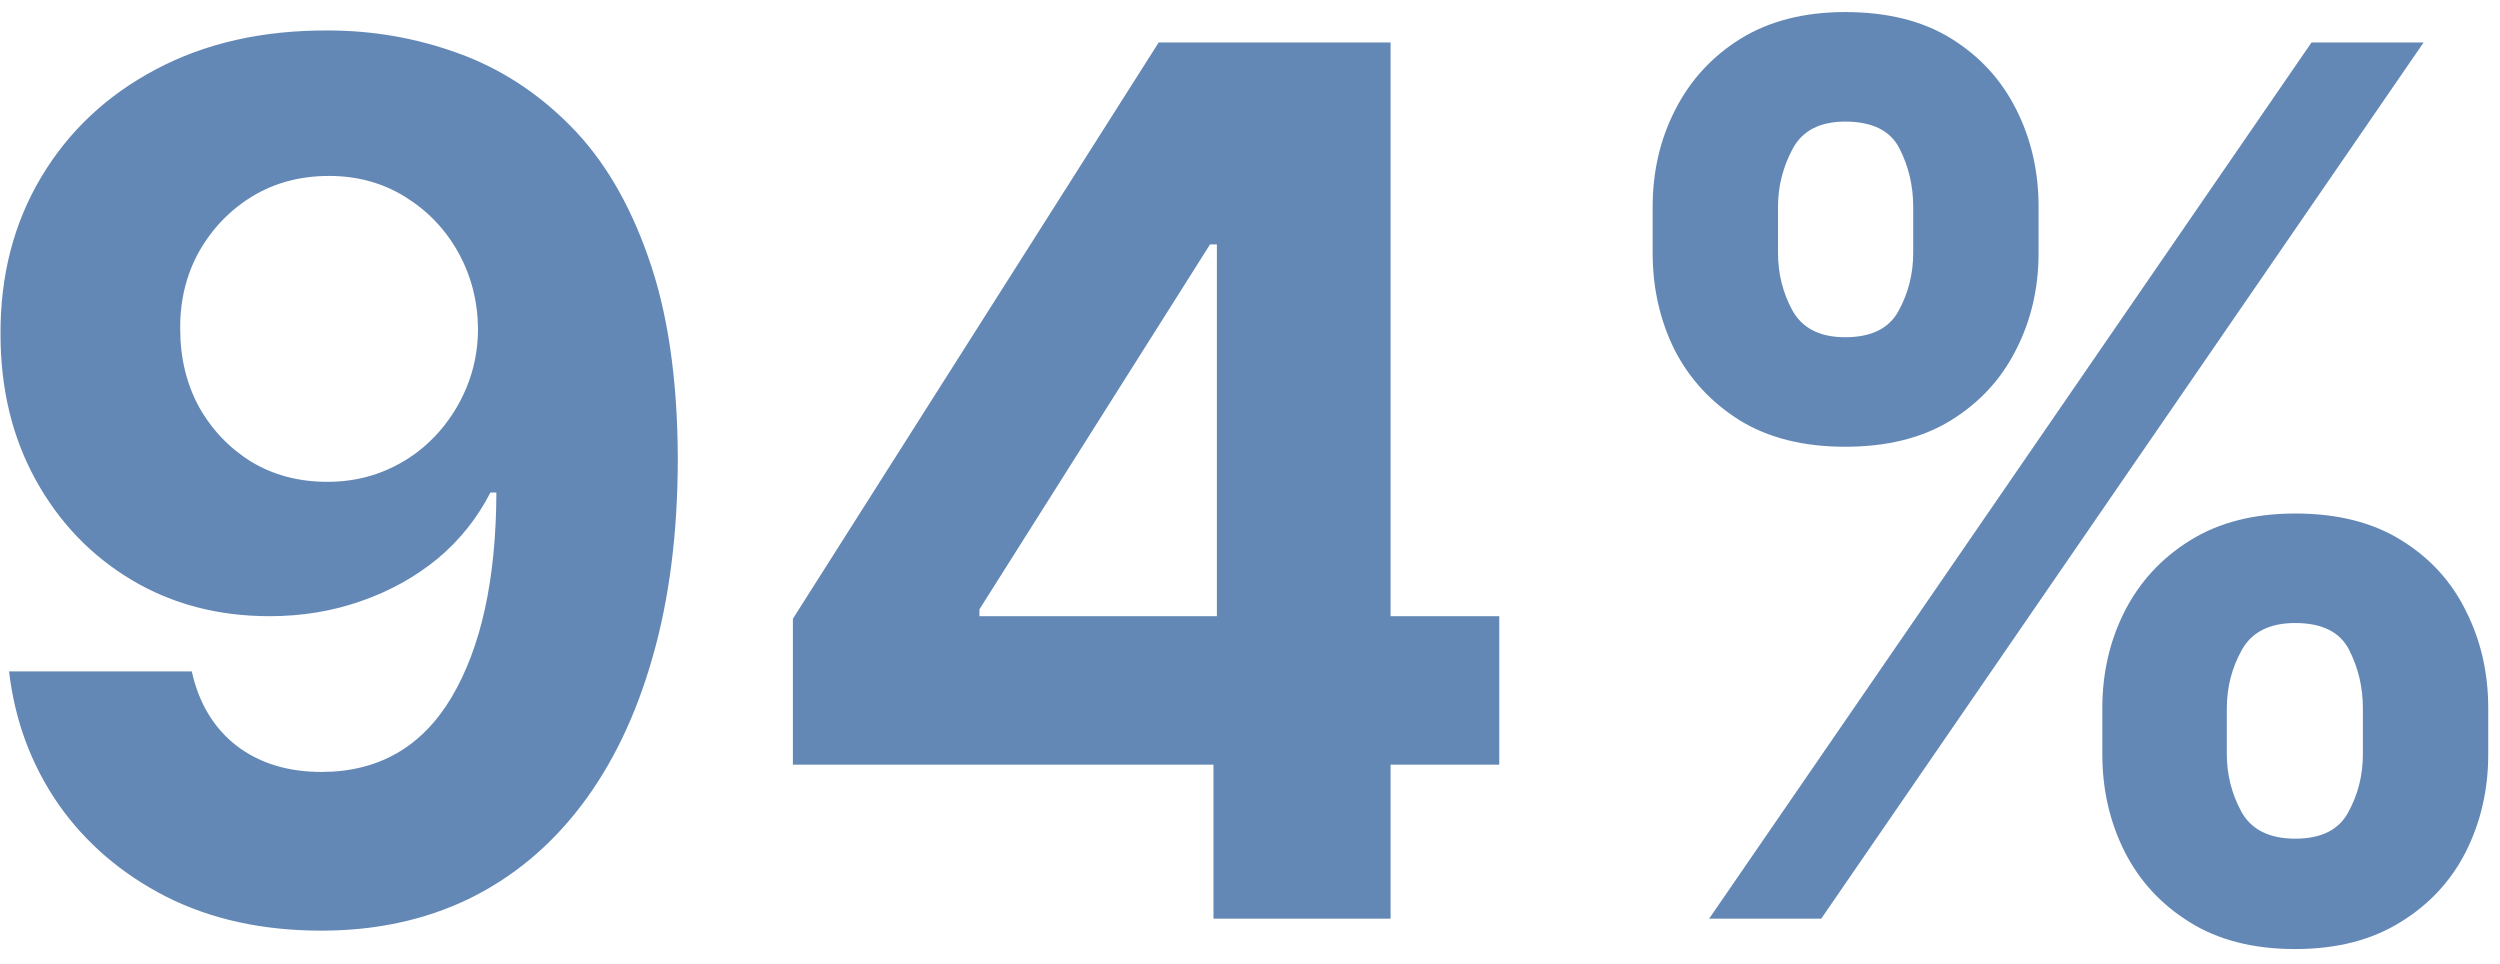 <svg width="166" height="64" viewBox="0 0 166 64" fill="none" xmlns="http://www.w3.org/2000/svg">
<path d="M21.767 2.023C24.759 2.023 27.638 2.525 30.403 3.528C33.188 4.532 35.669 6.133 37.847 8.33C40.044 10.527 41.776 13.443 43.045 17.079C44.333 20.697 44.987 25.138 45.006 30.403C45.006 35.347 44.447 39.76 43.33 43.642C42.231 47.506 40.65 50.792 38.585 53.5C36.521 56.208 34.03 58.273 31.114 59.693C28.197 61.095 24.939 61.795 21.341 61.795C17.458 61.795 14.03 61.047 11.057 59.551C8.083 58.036 5.688 55.981 3.869 53.386C2.07 50.773 0.981 47.837 0.602 44.58H12.733C13.206 46.701 14.201 48.349 15.716 49.523C17.231 50.678 19.106 51.256 21.341 51.256C25.129 51.256 28.008 49.608 29.977 46.312C31.947 42.998 32.941 38.462 32.96 32.705H32.562C31.691 34.409 30.517 35.877 29.04 37.108C27.562 38.32 25.867 39.258 23.954 39.92C22.061 40.583 20.044 40.915 17.903 40.915C14.475 40.915 11.417 40.11 8.727 38.5C6.038 36.89 3.917 34.674 2.364 31.852C0.811 29.03 0.034 25.811 0.034 22.193C0.015 18.292 0.915 14.816 2.733 11.767C4.551 8.718 7.089 6.331 10.347 4.608C13.623 2.866 17.43 2.004 21.767 2.023ZM21.852 11.682C19.939 11.682 18.235 12.136 16.739 13.046C15.261 13.954 14.087 15.176 13.216 16.71C12.364 18.244 11.947 19.958 11.966 21.852C11.966 23.765 12.383 25.489 13.216 27.023C14.068 28.538 15.223 29.75 16.682 30.659C18.159 31.549 19.845 31.994 21.739 31.994C23.159 31.994 24.475 31.729 25.688 31.199C26.9 30.669 27.951 29.939 28.841 29.011C29.75 28.064 30.46 26.975 30.972 25.744C31.483 24.513 31.739 23.206 31.739 21.824C31.72 19.987 31.284 18.301 30.432 16.767C29.579 15.233 28.405 14.002 26.909 13.074C25.413 12.146 23.727 11.682 21.852 11.682ZM52.648 50.773V41.085L76.938 2.818H85.29V16.227H80.347L65.034 40.46V40.915H99.551V50.773H52.648ZM80.574 61V47.818L80.801 43.528V2.818H92.335V61H80.574ZM139.594 50.091V47.023C139.594 44.693 140.086 42.553 141.071 40.602C142.075 38.633 143.524 37.061 145.418 35.886C147.33 34.693 149.66 34.097 152.406 34.097C155.19 34.097 157.529 34.684 159.423 35.858C161.336 37.032 162.776 38.604 163.741 40.574C164.726 42.525 165.219 44.674 165.219 47.023V50.091C165.219 52.42 164.726 54.57 163.741 56.54C162.757 58.49 161.308 60.053 159.395 61.227C157.482 62.42 155.152 63.017 152.406 63.017C149.622 63.017 147.283 62.42 145.389 61.227C143.495 60.053 142.056 58.49 141.071 56.54C140.086 54.57 139.594 52.42 139.594 50.091ZM147.861 47.023V50.091C147.861 51.436 148.183 52.705 148.827 53.898C149.49 55.091 150.683 55.688 152.406 55.688C154.13 55.688 155.304 55.1 155.929 53.926C156.573 52.752 156.895 51.474 156.895 50.091V47.023C156.895 45.64 156.592 44.352 155.986 43.159C155.38 41.966 154.187 41.369 152.406 41.369C150.702 41.369 149.518 41.966 148.855 43.159C148.192 44.352 147.861 45.64 147.861 47.023ZM109.736 16.796V13.727C109.736 11.379 110.238 9.229 111.241 7.278C112.245 5.309 113.694 3.737 115.588 2.562C117.501 1.388 119.812 0.801 122.52 0.801C125.323 0.801 127.671 1.388 129.565 2.562C131.459 3.737 132.899 5.309 133.884 7.278C134.868 9.229 135.361 11.379 135.361 13.727V16.796C135.361 19.144 134.859 21.294 133.855 23.244C132.87 25.195 131.421 26.758 129.509 27.932C127.615 29.087 125.285 29.665 122.52 29.665C119.755 29.665 117.416 29.078 115.503 27.903C113.609 26.71 112.17 25.148 111.185 23.216C110.219 21.265 109.736 19.125 109.736 16.796ZM118.06 13.727V16.796C118.06 18.178 118.382 19.456 119.026 20.631C119.688 21.805 120.853 22.392 122.52 22.392C124.262 22.392 125.446 21.805 126.071 20.631C126.715 19.456 127.037 18.178 127.037 16.796V13.727C127.037 12.345 126.734 11.057 126.128 9.864C125.522 8.67 124.319 8.074 122.52 8.074C120.834 8.074 119.67 8.68 119.026 9.892C118.382 11.104 118.06 12.383 118.06 13.727ZM113.486 61L153.486 2.818H160.929L120.929 61H113.486Z" fill="#6388B5"/>
</svg>
